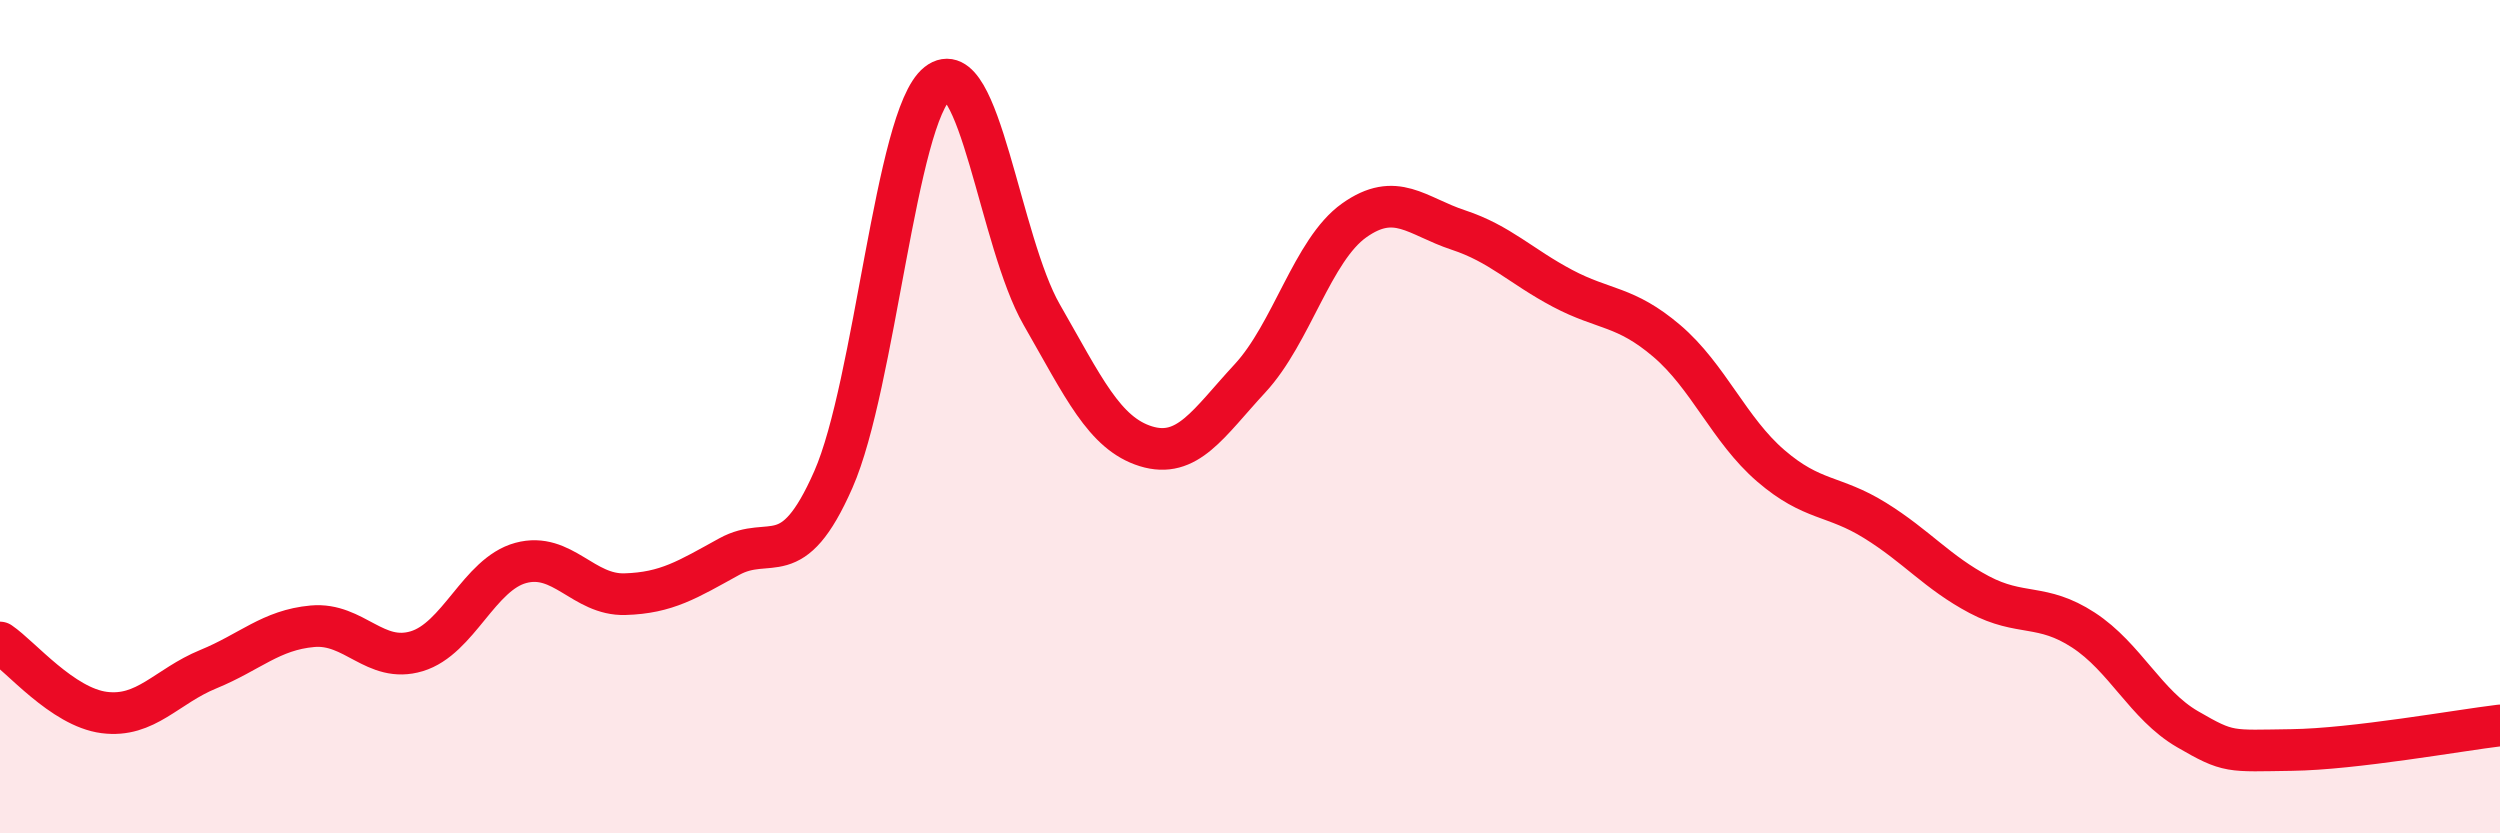
    <svg width="60" height="20" viewBox="0 0 60 20" xmlns="http://www.w3.org/2000/svg">
      <path
        d="M 0,15.42 C 0.5,15.76 1.5,16.97 2.5,17.1 C 3.5,17.23 4,16.47 5,16.06 C 6,15.65 6.5,15.12 7.5,15.03 C 8.5,14.94 9,15.93 10,15.63 C 11,15.33 11.5,13.78 12.5,13.51 C 13.5,13.24 14,14.29 15,14.26 C 16,14.23 16.5,13.91 17.5,13.36 C 18.5,12.81 19,13.78 20,11.51 C 21,9.24 21.5,2.79 22.5,2 C 23.5,1.21 24,5.81 25,7.55 C 26,9.29 26.5,10.4 27.5,10.71 C 28.5,11.02 29,10.16 30,9.08 C 31,8 31.5,6 32.5,5.29 C 33.5,4.58 34,5.19 35,5.52 C 36,5.85 36.5,6.39 37.5,6.92 C 38.5,7.45 39,7.33 40,8.18 C 41,9.03 41.5,10.32 42.5,11.18 C 43.5,12.04 44,11.87 45,12.49 C 46,13.11 46.5,13.74 47.5,14.27 C 48.5,14.8 49,14.47 50,15.12 C 51,15.77 51.5,16.92 52.5,17.5 C 53.5,18.08 53.5,18.02 55,18 C 56.5,17.98 59,17.53 60,17.41L60 20L0 20Z"
        fill="#EB0A25"
        opacity="0.1"
        stroke-linecap="round"
        stroke-linejoin="round"
      />
      <path
        d="M 0,15.42 C 0.5,15.76 1.5,16.97 2.5,17.1 C 3.5,17.23 4,16.47 5,16.06 C 6,15.65 6.5,15.12 7.5,15.03 C 8.5,14.94 9,15.93 10,15.63 C 11,15.33 11.5,13.78 12.5,13.51 C 13.5,13.24 14,14.29 15,14.26 C 16,14.23 16.5,13.91 17.5,13.36 C 18.5,12.81 19,13.78 20,11.51 C 21,9.24 21.5,2.79 22.5,2 C 23.5,1.21 24,5.81 25,7.55 C 26,9.29 26.5,10.4 27.5,10.71 C 28.5,11.02 29,10.16 30,9.08 C 31,8 31.5,6 32.5,5.29 C 33.5,4.58 34,5.19 35,5.52 C 36,5.85 36.5,6.39 37.5,6.92 C 38.5,7.45 39,7.33 40,8.18 C 41,9.03 41.5,10.32 42.5,11.18 C 43.5,12.04 44,11.87 45,12.49 C 46,13.11 46.5,13.74 47.5,14.27 C 48.5,14.8 49,14.47 50,15.12 C 51,15.77 51.5,16.92 52.5,17.5 C 53.5,18.08 53.5,18.02 55,18 C 56.5,17.98 59,17.53 60,17.41"
        stroke="#EB0A25"
        stroke-width="1"
        fill="none"
        stroke-linecap="round"
        stroke-linejoin="round"
      />
    </svg>
  